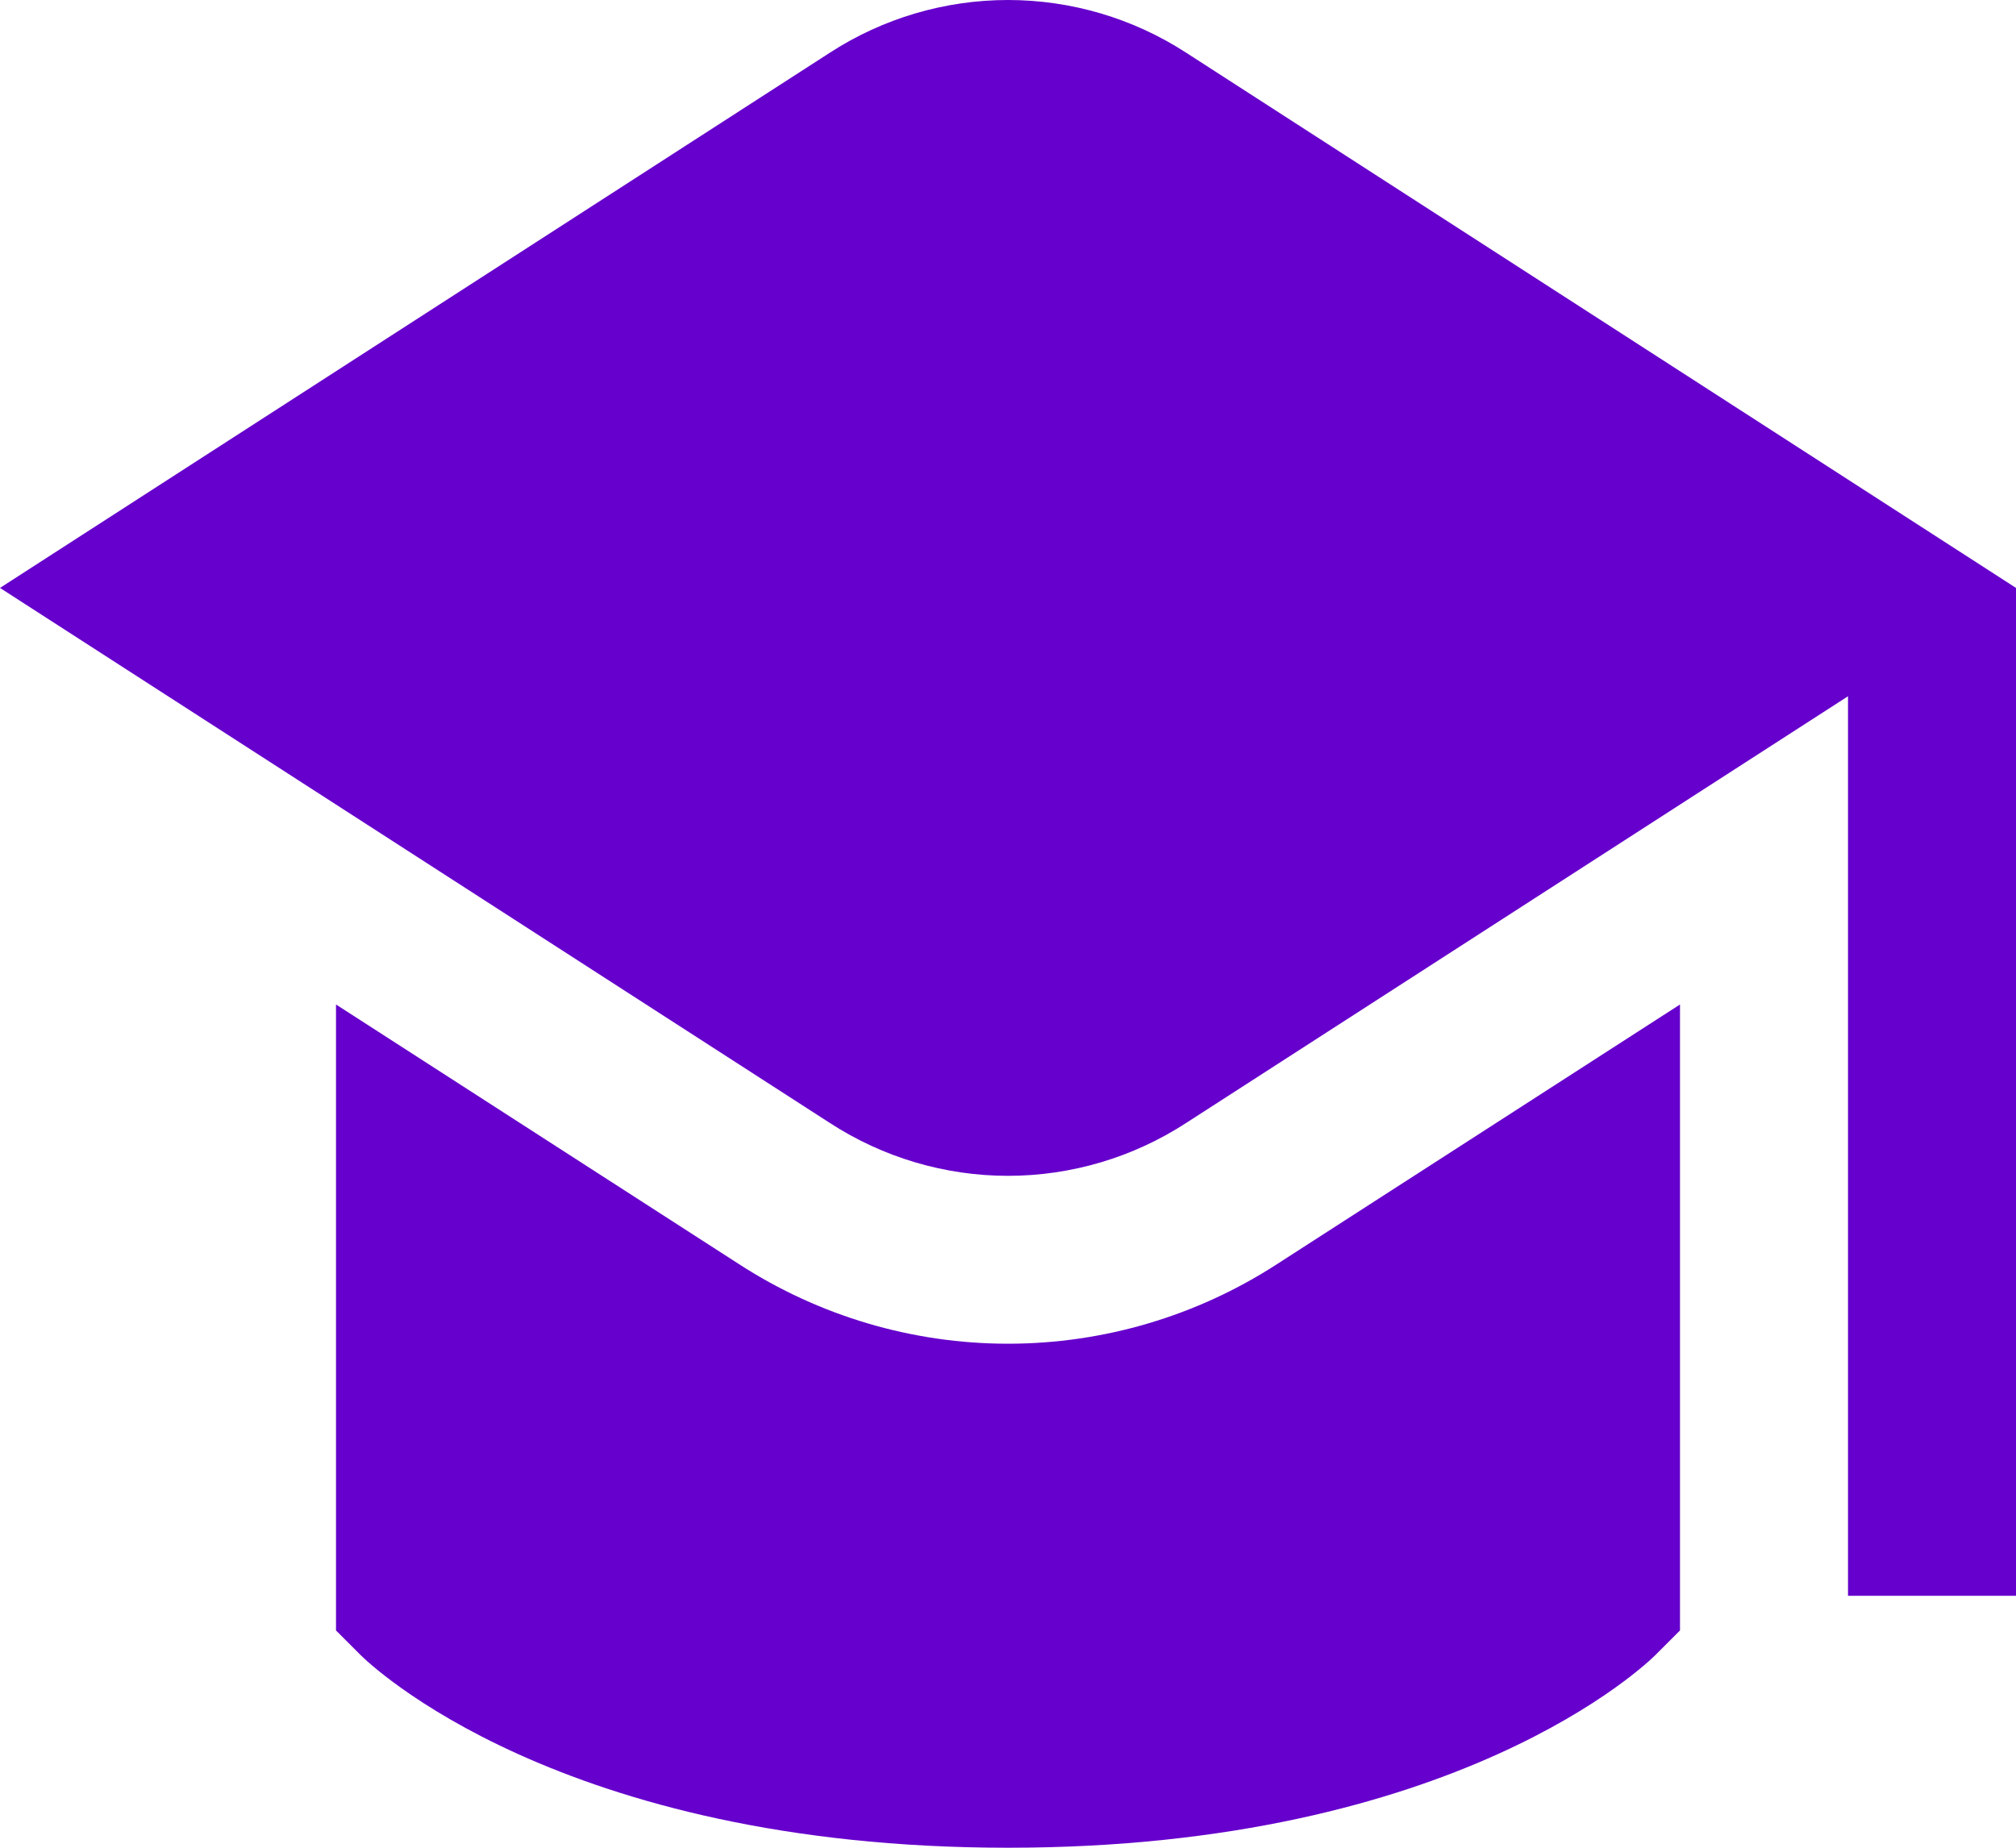 <svg width="24" height="22" viewBox="0 0 24 22" fill="none" xmlns="http://www.w3.org/2000/svg">
<path d="M24 7V19H22V8.29L14.12 13.371C13.489 13.781 12.752 14 12 14C11.248 14 10.511 13.781 9.88 13.371L0 7L9.88 0.627C10.511 0.218 11.248 0 12 0C12.752 0 13.489 0.218 14.12 0.627L24 7ZM12 15.999C10.864 15.999 9.753 15.67 8.8 15.053L4 11.96V19.413L4.293 19.706C4.387 19.799 6.647 22 12 22C17.353 22 19.613 19.799 19.707 19.706L20 19.413V11.96L15.2 15.053C14.247 15.67 13.136 15.999 12 15.999Z" fill="#6600CC"/>
</svg>
